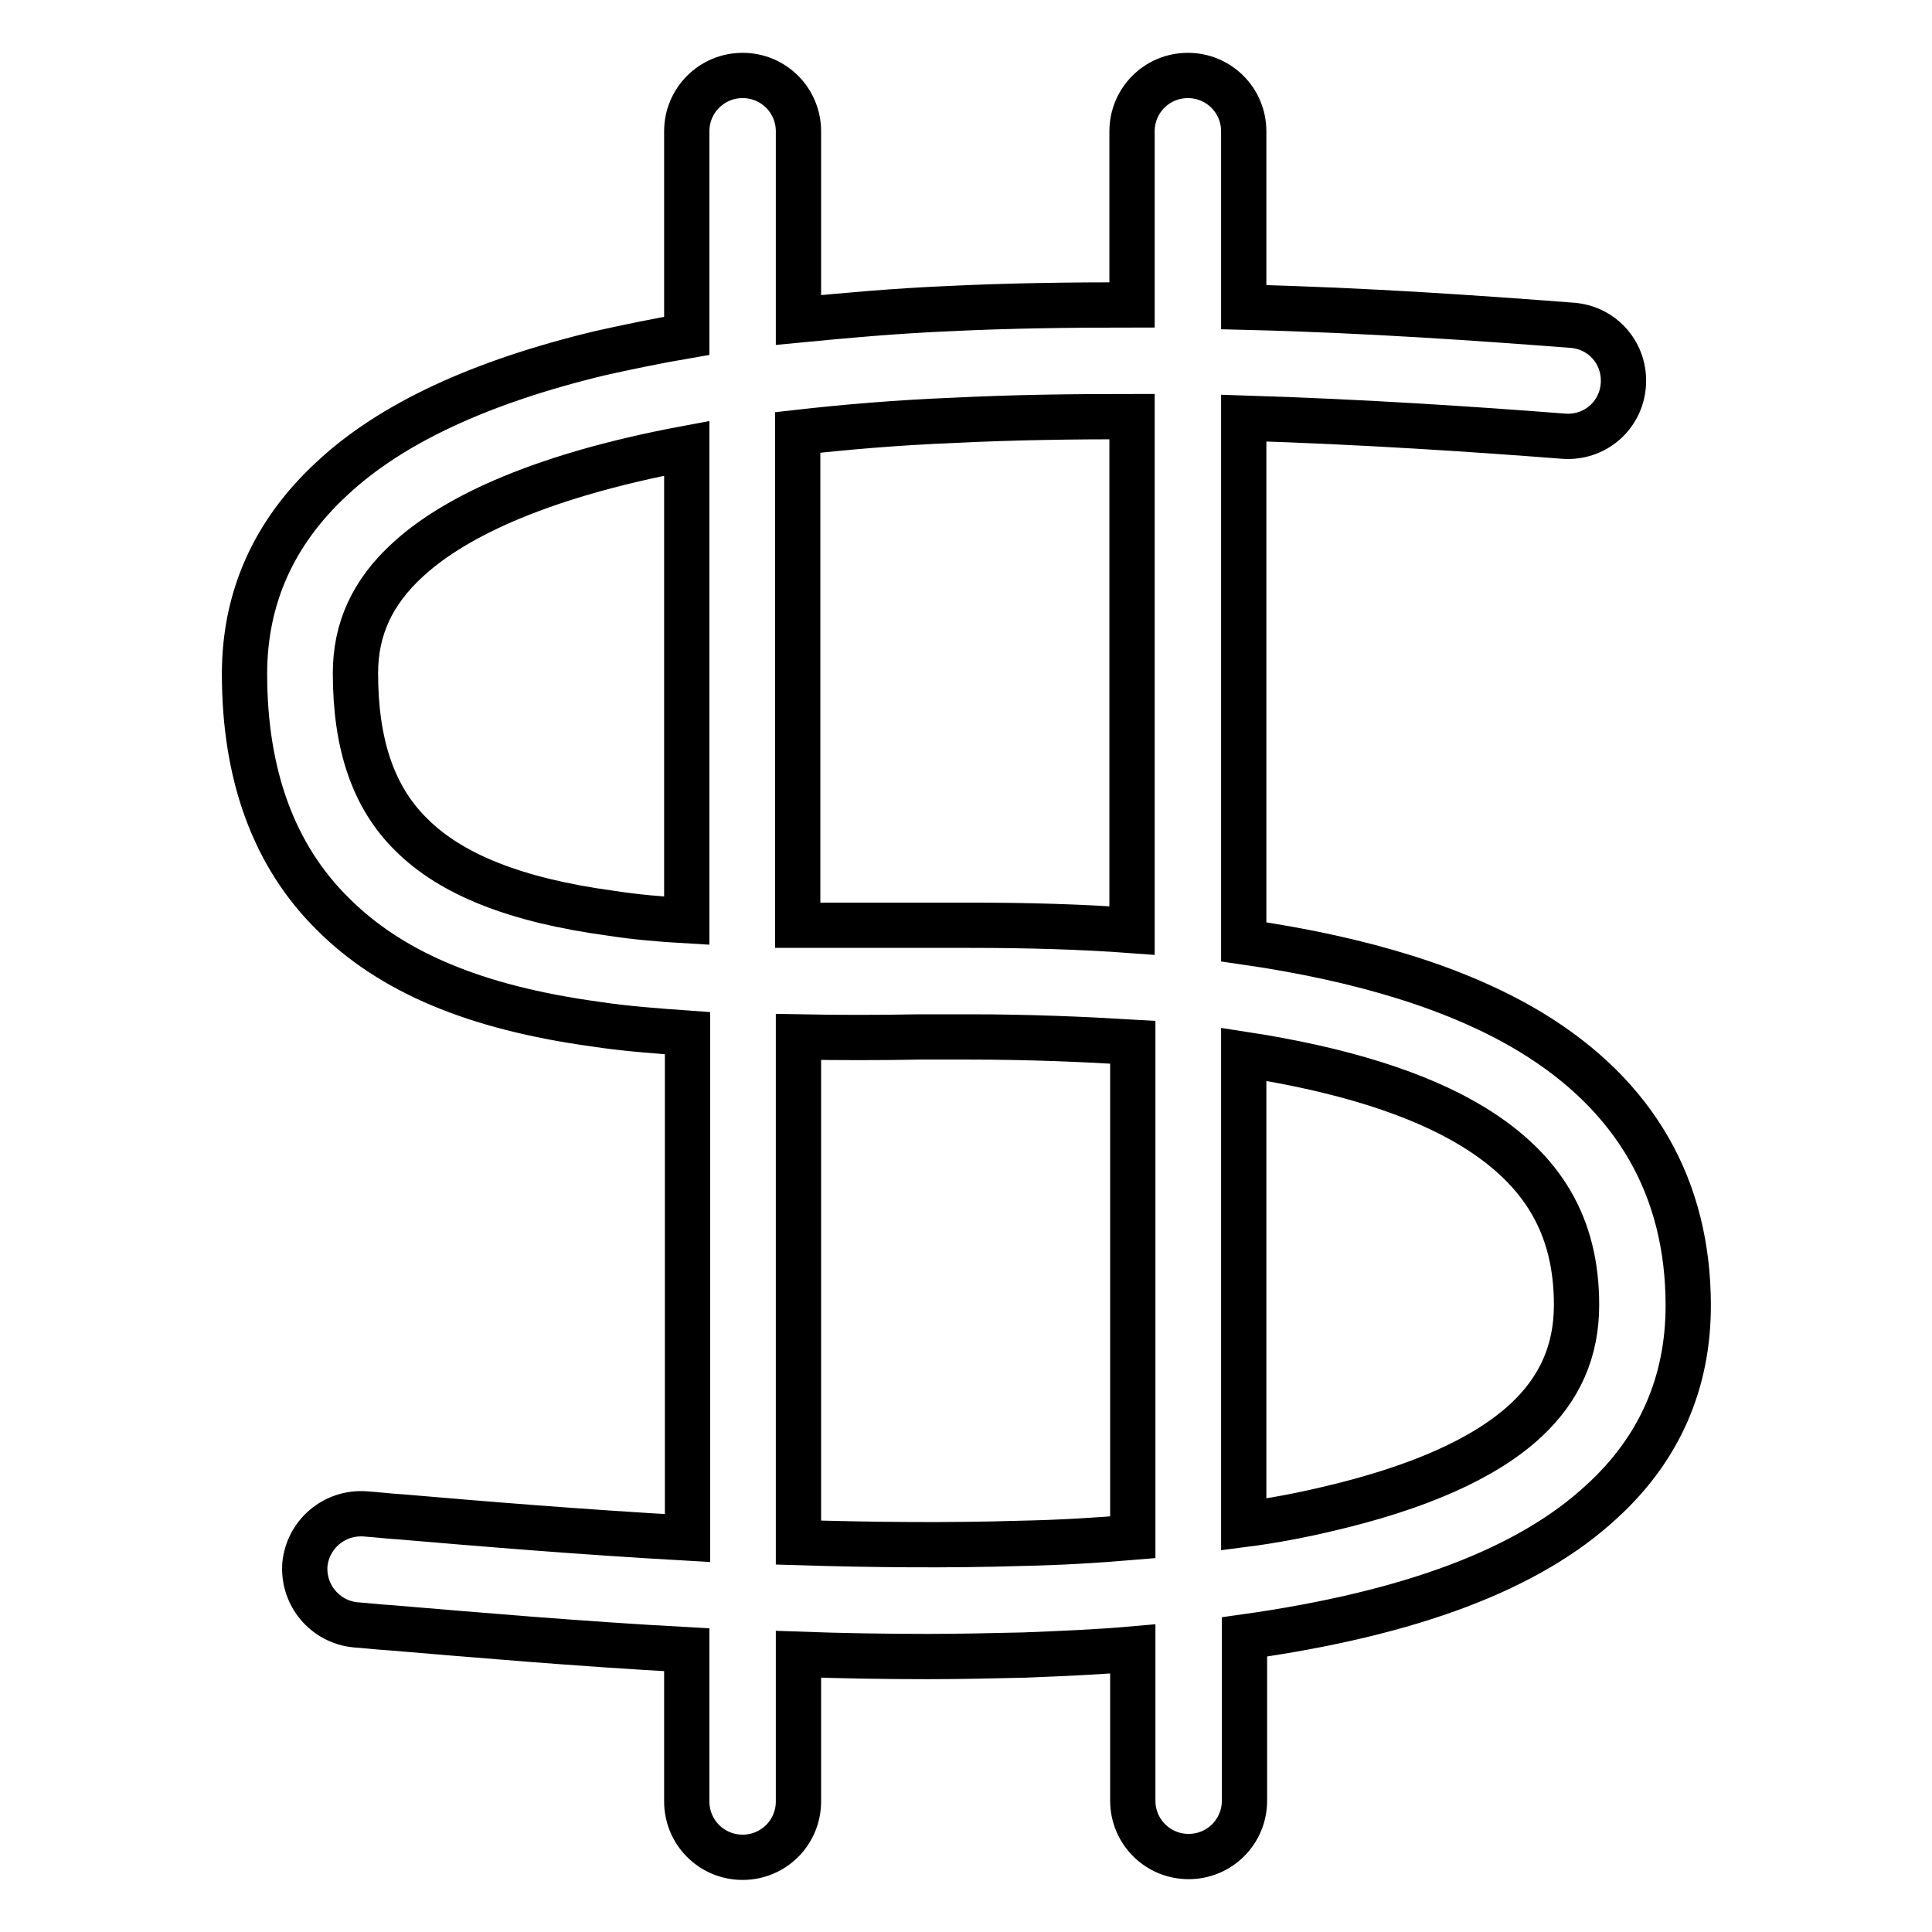 <?xml version="1.0" encoding="utf-8"?>
<!-- Svg Vector Icons : http://www.onlinewebfonts.com/icon -->
<!DOCTYPE svg PUBLIC "-//W3C//DTD SVG 1.1//EN" "http://www.w3.org/Graphics/SVG/1.1/DTD/svg11.dtd">
<svg version="1.1" xmlns="http://www.w3.org/2000/svg" xmlns:xlink="http://www.w3.org/1999/xlink" x="0px" y="0px" viewBox="0 0 256 256" enable-background="new 0 0 256 256" xml:space="preserve">
<g> <path stroke-width="6" fill-opacity="0" stroke="#000000"  d="M202.9,136.8c-9.4-5.7-22.1-9.7-38.1-12V55.4c16,0.5,30.8,1.5,42.4,2.4c4.1,0.3,7.6-2.7,7.9-6.8 c0.3-4.1-2.7-7.6-6.8-7.9c-11.8-0.9-27-2-43.5-2.4V17.4c0-4.1-3.3-7.4-7.4-7.4c-4.1,0-7.4,3.3-7.4,7.4v23c-8.1,0-16.3,0.1-24.4,0.5 c-7,0.3-13.6,0.9-19.8,1.5V17.4c0-4.1-3.3-7.4-7.4-7.4c-4.1,0-7.4,3.3-7.4,7.4v27.1c-4.1,0.7-7.9,1.5-11.5,2.3 C63.7,50.6,51.8,56.1,44,63.4c-7.7,7.1-11.6,15.8-11.6,25.9c0,13.4,3.9,24.1,11.7,31.8c7.7,7.7,18.8,12.4,34.8,14.6 c3.9,0.6,8,0.9,12.2,1.2v66.9c-14.2-0.8-27.4-1.9-37.9-2.8c-1.7-0.1-3.3-0.3-4.8-0.4c-4.1-0.3-7.6,2.7-8,6.7 c-0.3,4.1,2.7,7.6,6.7,8c1.5,0.1,3.1,0.3,4.8,0.4c10.8,0.9,24.4,2.1,39.1,2.9v20.1c0,4.1,3.3,7.4,7.4,7.4c4.1,0,7.4-3.3,7.4-7.4 v-19.5c5.6,0.2,11.3,0.3,17.1,0.3c4.3,0,8.6-0.1,12.9-0.2c5-0.2,9.8-0.4,14.3-0.8v20.1c0,4.1,3.3,7.4,7.4,7.4s7.4-3.3,7.4-7.4 v-21.7c22.1-3.1,37.7-9,47.3-17.9c7.7-7,11.5-15.8,11.5-26C223.7,157.4,216.7,145.2,202.9,136.8z M126.3,55.7 c7.9-0.4,15.9-0.5,23.7-0.5v68.1c-6.7-0.5-13.9-0.7-21.6-0.7c-2.3,0-4.5,0-6.8,0c-5.4,0-10.8,0-15.9,0V57.3 C111.9,56.6,118.8,56,126.3,55.7z M80.9,121c-12.5-1.7-21.1-5.1-26.4-10.4c-5-4.9-7.4-11.9-7.4-21.4c0-5.8,2.2-10.7,6.9-15 c5.4-5,16.1-10.9,37-14.8v62.6C87.5,121.8,84.1,121.5,80.9,121z M135.3,204.5c-9.7,0.3-19.7,0.2-29.5-0.1v-67 c5.3,0.1,10.7,0.1,16,0c2.2,0,4.5,0,6.7,0c7.7,0,14.9,0.3,21.6,0.7v65.6C145.4,204.1,140.4,204.4,135.3,204.5z M202.2,188.2 c-5.5,5.1-14.4,9-26.5,11.8c-3.4,0.8-7,1.5-10.9,2v-62.3c13,2,23.2,5.2,30.4,9.6c9.3,5.7,13.7,13.2,13.7,23.6 C208.9,179,206.7,184,202.2,188.2z"/></g>
</svg>